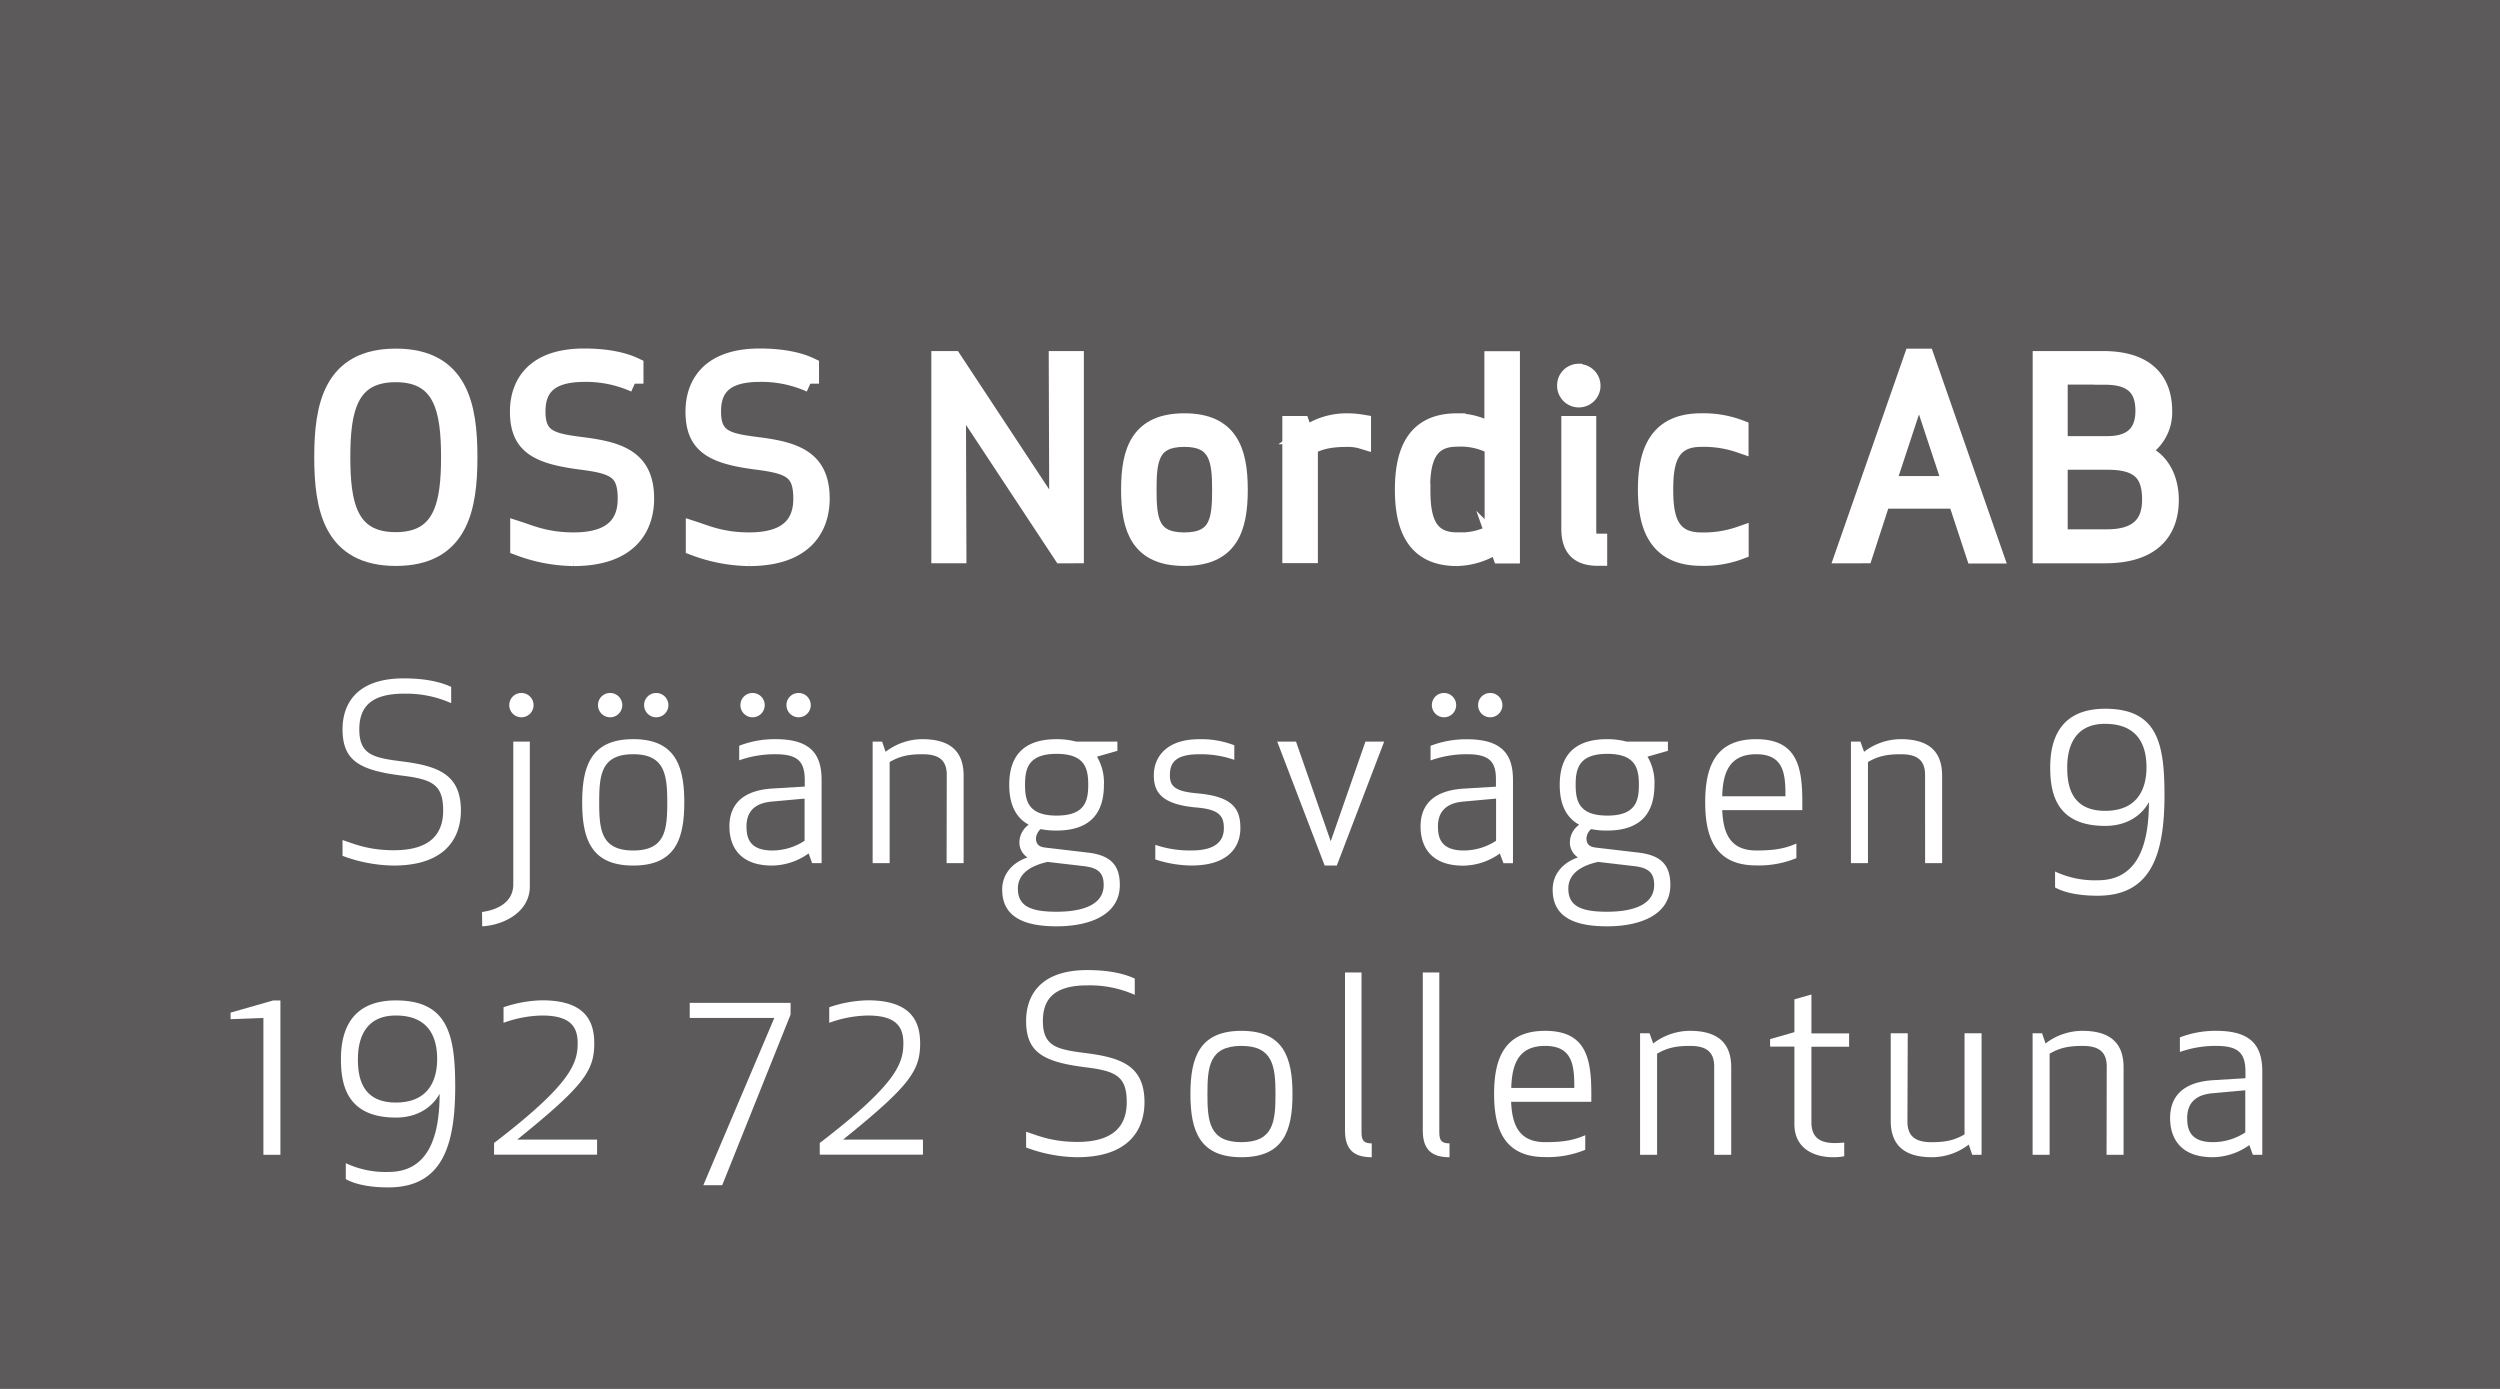 <svg xmlns="http://www.w3.org/2000/svg" viewBox="0 0 720 400"><rect x="0" y="0" width="720" height="400" fill="#808080" stroke="none"/><title>OSS_nordic_ab_sjo</title><rect x="-90.26" y="-38.65" width="925" height="483.45" style="fill:#231f20;opacity:0.38;isolation:isolate"/><path d="M93,131.66c0-14.7,2.61-28.76,21-28.76s21,14.06,21,28.76-2.61,28.83-21,28.83S93,146.33,93,131.66Zm36.52,0c0-13.46-2-24.09-15.56-24.09s-15.57,10.61-15.57,24.09,2,24.1,15.57,24.1S129.52,145.09,129.52,131.66Z" style="fill:#fff;stroke:#fff;stroke-miterlimit:10;stroke-width:5px"/><path d="M154.6,118.57c0,8,4.67,8.75,13.47,9.87,11,1.41,17.82,4.12,17.82,15.17,0,7.63-4,16.92-20.73,16.92a46.22,46.22,0,0,1-15.72-3v-4.85c3.6,1.17,8,3.15,15.79,3.15,11.67,0,15.17-5.46,15.17-12.21,0-8-3.24-9.58-12.65-10.81-13.25-1.65-18.39-4.67-18.39-14.3,0-6.49,3.15-15.64,18.86-15.64,6.9,0,11.52,1.17,14.6,2.62v5a34.08,34.08,0,0,0-14.69-3C157.15,107.53,154.6,112.64,154.6,118.57Z" style="fill:#fff;stroke:#fff;stroke-miterlimit:10;stroke-width:5px"/><path d="M205.16,118.57c0,8,4.67,8.75,13.47,9.87,11,1.41,17.82,4.12,17.82,15.17,0,7.63-4,16.92-20.72,16.92a46.22,46.22,0,0,1-15.72-3v-4.85c3.59,1.17,8,3.15,15.79,3.15,11.66,0,15.17-5.46,15.17-12.21,0-8-3.25-9.58-12.65-10.81-13.26-1.65-18.4-4.67-18.4-14.3,0-6.49,3.16-15.64,18.86-15.64,6.9,0,11.52,1.17,14.6,2.62v5a34.05,34.05,0,0,0-14.75-3C207.66,107.53,205.16,112.64,205.16,118.57Z" style="fill:#fff;stroke:#fff;stroke-miterlimit:10;stroke-width:5px"/><path d="M305.85,159.74,275.68,114l.15,45.72h-5.11V103.6h3.82l30.15,45.72-.15-45.72h5.11v56.13Z" style="fill:#fff;stroke:#fff;stroke-miterlimit:10;stroke-width:5px"/><path d="M341.09,160.49c-12.84,0-15.72-8-15.72-19.48s2.93-19.48,15.72-19.48,15.77,8,15.77,19.48S354,160.49,341.09,160.49Zm0-34.29c-9.87,0-10.5,6.36-10.5,14.82s.59,14.82,10.5,14.82,10.5-6.36,10.5-14.82S350.77,126.2,341.09,126.2Z" style="fill:#fff;stroke:#fff;stroke-miterlimit:10;stroke-width:5px"/><path d="M392.36,126.81a14.19,14.19,0,0,0-4.49-.6c-5.09,0-8.08.82-10.82,2.34v31.13h-5.24V122.3h2.92l1.09,3.15a20.32,20.32,0,0,1,12.05-3.92,27,27,0,0,1,4.49.38Z" style="fill:#fff;stroke:#fff;stroke-miterlimit:10;stroke-width:5px"/><path d="M430,124.64v-21h5.24v56.13h-2.92l-1.09-3.07a21.39,21.39,0,0,1-11.67,3.82c-12.05,0-15.33-8.66-15.33-19.48s3.23-19.5,15.32-19.5A19.56,19.56,0,0,1,430,124.64ZM409.46,141c0,7.41,1.08,14.82,10.1,14.82a19.72,19.72,0,0,0,10.51-2.33v-25a19.73,19.73,0,0,0-10.51-2.34c-9,0-10.18,7.41-10.18,14.82Z" style="fill:#fff;stroke:#fff;stroke-miterlimit:10;stroke-width:5px"/><path d="M454.7,107.34a3.75,3.75,0,1,1-3.75,3.75V111h0a3.7,3.7,0,0,1,3.66-3.74h0Zm-2.54,44.91V122.3h5.06v30.54c0,2.62.82,3.36,3.15,3.36v4.26C455,160.49,452.16,158.23,452.16,152.25Z" style="fill:#fff;stroke:#fff;stroke-miterlimit:10;stroke-width:5px"/><path d="M489.89,121.53a29.45,29.45,0,0,1,11.19,1.89v4.5a31.79,31.79,0,0,0-11.19-1.72c-9.43,0-10.5,7.41-10.5,14.82s1.09,14.82,10.5,14.82a31.76,31.76,0,0,0,11.23-1.74v4.5A29.49,29.49,0,0,1,490,160.46c-12.65,0-15.78-8.66-15.78-19.47S477.34,121.53,489.89,121.53Z" style="fill:#fff;stroke:#fff;stroke-miterlimit:10;stroke-width:5px"/><path d="M531,159.74l19.84-56.83h3.74l19.84,56.88H568.7L563.5,144H542l-5.12,15.73Zm12.36-20.13H562l-9.34-28.23Z" style="fill:#fff;stroke:#fff;stroke-miterlimit:10;stroke-width:5px"/><path d="M587.91,103.6h17.74c13.11,0,17.44,6.66,17.44,14.82a12.39,12.39,0,0,1-7.3,11.67c6.49,1.71,9.21,7.85,9.21,13.85,0,8.76-4.8,15.79-18.79,15.79h-18.3Zm18.48,4.67H593V128.1h14c8.46,0,10.5-4.94,10.5-9.73s-1.59-10.06-11.12-10.06ZM593,154.94h13.85c10.5,0,12.57-5.69,12.57-11.07,0-7.57-3.24-11.08-12.42-11.08H593Z" style="fill:#fff;stroke:#fff;stroke-miterlimit:10;stroke-width:5px"/><path d="M103.48,210.08c0,7.49,4.34,8.19,12.6,9.24,10.29,1.33,16.66,3.85,16.66,14.14,0,7.14-3.78,15.82-19.39,15.82a43.19,43.19,0,0,1-14.7-2.8v-4.55c3.36,1.12,7.49,2.94,14.77,2.94,10.92,0,14.21-5.11,14.21-11.41,0-7.49-3.08-9-11.83-10.08C103.41,221.84,98.65,219,98.65,210c0-6.09,2.94-14.63,17.64-14.63,6.44,0,10.78,1.11,13.65,2.45v4.69a31.74,31.74,0,0,0-13.72-2.73C105.86,199.79,103.48,204.55,103.48,210.08Z" style="fill:#fff"/><path d="M138.83,262.65c4.13-.56,9-2.59,9-8V213.58h4.76V255.3c0,7.28-7.35,11.13-13.72,11.48Zm11.34-63.07a3.5,3.5,0,1,1-3.5,3.5,3.47,3.47,0,0,1,3.44-3.5Z" style="fill:#fff"/><path d="M182.37,249.28c-12,0-14.7-7.49-14.7-18.2s2.73-18.2,14.7-18.2,14.7,7.49,14.7,18.2S194.41,249.28,182.37,249.28Zm-6.65-49.7a3.5,3.5,0,1,1-3.5,3.5,3.47,3.47,0,0,1,3.44-3.5Zm6.65,17.64c-9.24,0-9.8,5.95-9.8,13.86s.56,13.86,9.8,13.86,9.8-5.95,9.8-13.86S191.47,217.22,182.37,217.22ZM189,199.58a3.5,3.5,0,1,1-3.5,3.5,3.47,3.47,0,0,1,3.44-3.5Z" style="fill:#fff"/><path d="M223.39,217.22a30.74,30.74,0,0,0-10.5,1.75v-4.2a28.33,28.33,0,0,1,10.5-1.89c10.5,0,13.23,4.76,13.23,11.76v23.94h-2.73l-1-2.8a18.36,18.36,0,0,1-10.57,3.5c-9.17,0-12.25-5.39-12.25-11.27s3.29-10.36,12.46-10.92l9.24-.56v-2C231.72,219.46,229.9,217.22,223.39,217.22Zm-6.65-17.64a3.5,3.5,0,1,1-3.5,3.5,3.47,3.47,0,0,1,3.44-3.5Zm5.39,31.29c-5,.49-7.14,3.08-7.14,7.14,0,3.15.77,6.93,7.42,6.93a17,17,0,0,0,9.31-2.8V230ZM230,199.58a3.5,3.5,0,1,1-3.5,3.5,3.47,3.47,0,0,1,3.44-3.5Z" style="fill:#fff"/><path d="M272.67,223.17c0-4.55-2.66-5.95-7-5.95-4.55,0-6.86.77-9.45,2.24v29.12h-4.9v-35h2.73l1,2.94a17.44,17.44,0,0,1,10.57-3.64c8.33,0,11.9,3.78,11.9,10.5v25.2h-4.9Z" style="fill:#fff"/><path d="M299.69,238.78a4.06,4.06,0,0,0-1.33,2.59c0,1.75.84,2.52,2.66,2.73l11.9,1.4c6.58.7,9.59,3.29,9.59,9.38,0,8.54-8.54,11.9-18.2,11.9s-15.68-2.87-15.68-10.57c0-4.76,3.29-7.91,7.21-9.24v-.07a5.16,5.16,0,0,1-2.24-4.62,6.31,6.31,0,0,1,2.66-4.76c-4.2-2.31-5.6-6.58-5.6-11.48,0-7.21,3.08-13.16,13.65-13.16a22,22,0,0,1,5.6.7h11.9v2.66l-5.88,1.68a14.63,14.63,0,0,1,2,8.12c0,7.21-3.08,13.16-13.65,13.16A22.09,22.09,0,0,1,299.69,238.78Zm2,9.45c-4.62,1.05-8.54,3.22-8.54,7.7,0,5.18,3.92,6.65,11.13,6.65,7,0,13.58-1.75,13.58-7.7,0-3.57-1.68-5-5.95-5.46ZM313.41,226c0-4.62-.91-8.89-9.1-8.89s-9.1,4.27-9.1,8.89.91,8.89,9.1,8.89S313.41,230.66,313.41,226Z" style="fill:#fff"/><path d="M344.91,228.49c9.94.91,12.32,4.27,12.32,10,0,5.39-3.43,10.78-14.07,10.78a34.26,34.26,0,0,1-10.43-1.75v-4.2a30.94,30.94,0,0,0,10.5,1.61c7.28,0,9.24-3.08,9.24-6.37s-1-5.46-7.91-6c-10.15-.91-12.26-4.48-12.26-9.31s3.23-10.36,13.1-10.36a26.1,26.1,0,0,1,10.08,1.75v4.2a29,29,0,0,0-10.15-1.61c-6.93,0-8.4,2.59-8.4,6C336.93,226.32,338.19,227.93,344.91,228.49Z" style="fill:#fff"/><path d="M373.25,213.58l10,28.7,10-28.7h5.39L385,249.28h-3.5l-13.66-35.7Z" style="fill:#fff"/><path d="M422.54,217.22A30.76,30.76,0,0,0,412,219v-4.2a28.38,28.38,0,0,1,10.51-1.89c10.5,0,13.23,4.76,13.23,11.76v23.94H433l-1.05-2.8a18.36,18.36,0,0,1-10.57,3.5c-9.18,0-12.26-5.39-12.26-11.27s3.29-10.36,12.47-10.92l9.24-.56v-2C430.87,219.46,429.05,217.22,422.54,217.22Zm-6.66-17.64a3.5,3.5,0,1,1-3.5,3.5,3.47,3.47,0,0,1,3.44-3.5Zm5.4,31.29c-5,.49-7.15,3.08-7.15,7.14,0,3.15.77,6.93,7.42,6.93a17.07,17.07,0,0,0,9.32-2.8V230Zm7.91-31.29a3.5,3.5,0,1,1-3.5,3.5,3.47,3.47,0,0,1,3.44-3.5Z" style="fill:#fff"/><path d="M458.23,238.78a4.06,4.06,0,0,0-1.33,2.59c0,1.75.84,2.52,2.66,2.73l11.91,1.4c6.58.7,9.59,3.29,9.59,9.38,0,8.54-8.54,11.9-18.2,11.9-9.81,0-15.69-2.87-15.69-10.57,0-4.76,3.29-7.91,7.21-9.24v-.07a5.16,5.16,0,0,1-2.24-4.62,6.31,6.31,0,0,1,2.66-4.76c-4.2-2.31-5.6-6.58-5.6-11.48,0-7.21,3.08-13.16,13.66-13.16a22,22,0,0,1,5.6.7h11.9v2.66l-5.88,1.68a14.63,14.63,0,0,1,2,8.12c0,7.21-3.08,13.16-13.65,13.16A22.25,22.25,0,0,1,458.23,238.78Zm2,9.45c-4.63,1.05-8.55,3.22-8.55,7.7,0,5.18,3.92,6.65,11.14,6.65,7,0,13.58-1.75,13.58-7.7,0-3.57-1.68-5-5.95-5.46ZM472,226c0-4.62-.91-8.89-9.1-8.89s-9.11,4.27-9.11,8.89.91,8.89,9.11,8.89S472,230.66,472,226Z" style="fill:#fff"/><path d="M505.76,212.88c11.91,0,13.31,8.12,13.31,18.2v2.24H496c.28,6.09,1.89,11.62,9.8,11.62,5,0,8.13-.49,11.56-2v4.2a28.4,28.4,0,0,1-11.56,2.1c-11.83,0-14.7-8.12-14.7-18.2S493.93,212.88,505.76,212.88ZM496,229.33h18.21c0-6.23-.35-12.11-8.41-12.11S496.17,223,496,229.33Z" style="fill:#fff"/><path d="M554.42,223.17c0-4.55-2.67-5.95-7-5.95-4.55,0-6.86.77-9.45,2.24v29.12h-4.9v-35h2.73l1.05,2.94a17.44,17.44,0,0,1,10.57-3.64c8.34,0,11.91,3.78,11.91,10.5v25.2h-4.9Z" style="fill:#fff"/><path d="M618.89,231c-1.68,3.15-5.6,6.86-12.61,6.86-14.35,0-15.82-9.8-15.82-16.87s2.17-16.87,15.82-16.87c15.06,0,17.09,9.94,17.09,24.85,0,17.22-3.85,29-19.26,29-6.79,0-10.5-1.4-12.25-2.38V251a27,27,0,0,0,12.25,2.52C615.18,253.55,618.89,244.17,618.89,231Zm-12.61-22.54c-9.52,0-10.92,7.77-10.92,12.53s.84,12.53,10.92,12.53c9.88,0,11.91-7.07,11.91-12.53s-1.82-12.52-11.91-12.52Z" style="fill:#fff"/><path d="M80.76,288.13v44.45h-4.9V293.17l-9.45.35v-1.89l12.25-3.5Z" style="fill:#fff"/><path d="M126.61,315c-1.68,3.15-5.6,6.86-12.6,6.86-14.35,0-15.82-9.8-15.82-16.87s2.17-16.87,15.82-16.87c15,0,17.09,9.94,17.09,24.85,0,17.22-3.86,29-19.26,29-6.79,0-10.5-1.4-12.25-2.38V335a27,27,0,0,0,12.25,2.52C122.9,337.55,126.61,328.17,126.61,315ZM114,292.47c-9.52,0-10.92,7.77-10.92,12.53s.84,12.53,10.92,12.53c9.87,0,11.9-7.07,11.9-12.53S124.09,292.47,114,292.47Z" style="fill:#fff"/><path d="M156.08,292.47a34,34,0,0,0-11.06,2.1v-4.48a36.38,36.38,0,0,1,11.13-2c12.6,0,15,6.23,15,12.39,0,7.91-3,12.25-22.19,27.72h23v4.34H142.29v-3.36c22.12-16.94,24.08-22.89,24.08-28.77C166.37,295.27,163.78,292.47,156.08,292.47Z" style="fill:#fff"/><path d="M202.56,341.33,223,293.17H198.64v-4.34h29.05v3.36L208,341.33Z" style="fill:#fff"/><path d="M249.88,292.47a34,34,0,0,0-11.06,2.1v-4.48a36.38,36.38,0,0,1,11.13-2c12.6,0,15.05,6.23,15.05,12.39,0,7.91-3,12.25-22.19,27.72h23v4.34H236.09v-3.36c22.12-16.94,24.08-22.89,24.08-28.77C260.17,295.27,257.58,292.47,249.88,292.47Z" style="fill:#fff"/><path d="M300.35,294.08c0,7.49,4.34,8.19,12.6,9.24,10.29,1.33,16.66,3.85,16.66,14.14,0,7.14-3.78,15.82-19.39,15.82a43.19,43.19,0,0,1-14.7-2.8v-4.55c3.36,1.12,7.49,2.94,14.77,2.94,10.92,0,14.21-5.11,14.21-11.41,0-7.49-3.08-9-11.83-10.08-12.39-1.54-17.15-4.41-17.15-13.37,0-6.09,2.94-14.63,17.64-14.63,6.44,0,10.78,1.11,13.65,2.45v4.69a31.74,31.74,0,0,0-13.72-2.73C302.73,283.79,300.35,288.55,300.35,294.08Z" style="fill:#fff"/><path d="M357.54,333.28c-12,0-14.7-7.49-14.7-18.2s2.73-18.2,14.7-18.2,14.7,7.49,14.7,18.2S369.58,333.28,357.54,333.28Zm0-32.06c-9.24,0-9.8,5.95-9.8,13.86s.56,13.86,9.8,13.86,9.8-5.95,9.8-13.86S366.64,301.22,357.54,301.22Z" style="fill:#fff"/><path d="M387.36,325.58V280.07h4.76v46.07c0,2.45.77,3.15,2.94,3.15v4C390,333.28,387.36,331.18,387.36,325.58Z" style="fill:#fff"/><path d="M409.76,325.58V280.07h4.76v46.07c0,2.45.77,3.15,2.94,3.15v4C412.42,333.28,409.76,331.18,409.76,325.58Z" style="fill:#fff"/><path d="M445,296.88c11.9,0,13.3,8.12,13.3,18.2v2.24H435.2c.28,6.09,1.89,11.62,9.8,11.62,5,0,8.12-.49,11.55-2v4.2a28.39,28.39,0,0,1-11.55,2.1c-11.83,0-14.7-8.12-14.7-18.2S433.21,296.88,445,296.88Zm-9.8,16.45h18.2c0-6.23-.35-12.11-8.4-12.11s-9.55,5.78-9.76,12.11Z" style="fill:#fff"/><path d="M493.69,307.17c0-4.55-2.66-5.95-7-5.95-4.55,0-6.86.77-9.45,2.24v29.12h-4.9v-35h2.73l1.05,2.94a17.44,17.44,0,0,1,10.57-3.64c8.33,0,11.9,3.78,11.9,10.5v25.2h-4.9Z" style="fill:#fff"/><path d="M531.14,333a15.84,15.84,0,0,1-3.15.28c-5.81,0-11.2-2.66-11.2-9.52V301.43h-7v-2.17l7-2v-9.45l4.9-1.4v11.2h10.85v3.85H521.69V323.2c0,4.27,2.31,6,6.72,6,.91,0,1.82-.07,2.73-.14Z" style="fill:#fff"/><path d="M549.34,323c0,4.55,2.66,5.95,7,5.95,4.55,0,6.86-.77,9.45-2.24V297.58h4.9v35H568l-1-2.94a17.44,17.44,0,0,1-10.57,3.64c-8.33,0-11.9-3.78-11.9-10.5v-25.2h4.9Z" style="fill:#fff"/><path d="M606.74,307.17c0-4.55-2.66-5.95-7-5.95-4.55,0-6.86.77-9.45,2.24v29.12h-4.9v-35h2.73l1,2.94a17.44,17.44,0,0,1,10.57-3.64c8.33,0,11.9,3.78,11.9,10.5v25.2h-4.9Z" style="fill:#fff"/><path d="M638.31,301.22a30.74,30.74,0,0,0-10.5,1.75v-4.2a28.33,28.33,0,0,1,10.5-1.89c10.5,0,13.23,4.76,13.23,11.76v23.94h-2.73l-1-2.8a18.36,18.36,0,0,1-10.57,3.5c-9.17,0-12.25-5.39-12.25-11.27s3.29-10.36,12.46-10.92l9.24-.56v-2C646.64,303.46,644.82,301.22,638.31,301.22Zm-1.26,13.65c-5,.49-7.14,3.08-7.14,7.14,0,3.15.77,6.93,7.42,6.93a17,17,0,0,0,9.31-2.8V314Z" style="fill:#fff"/></svg>